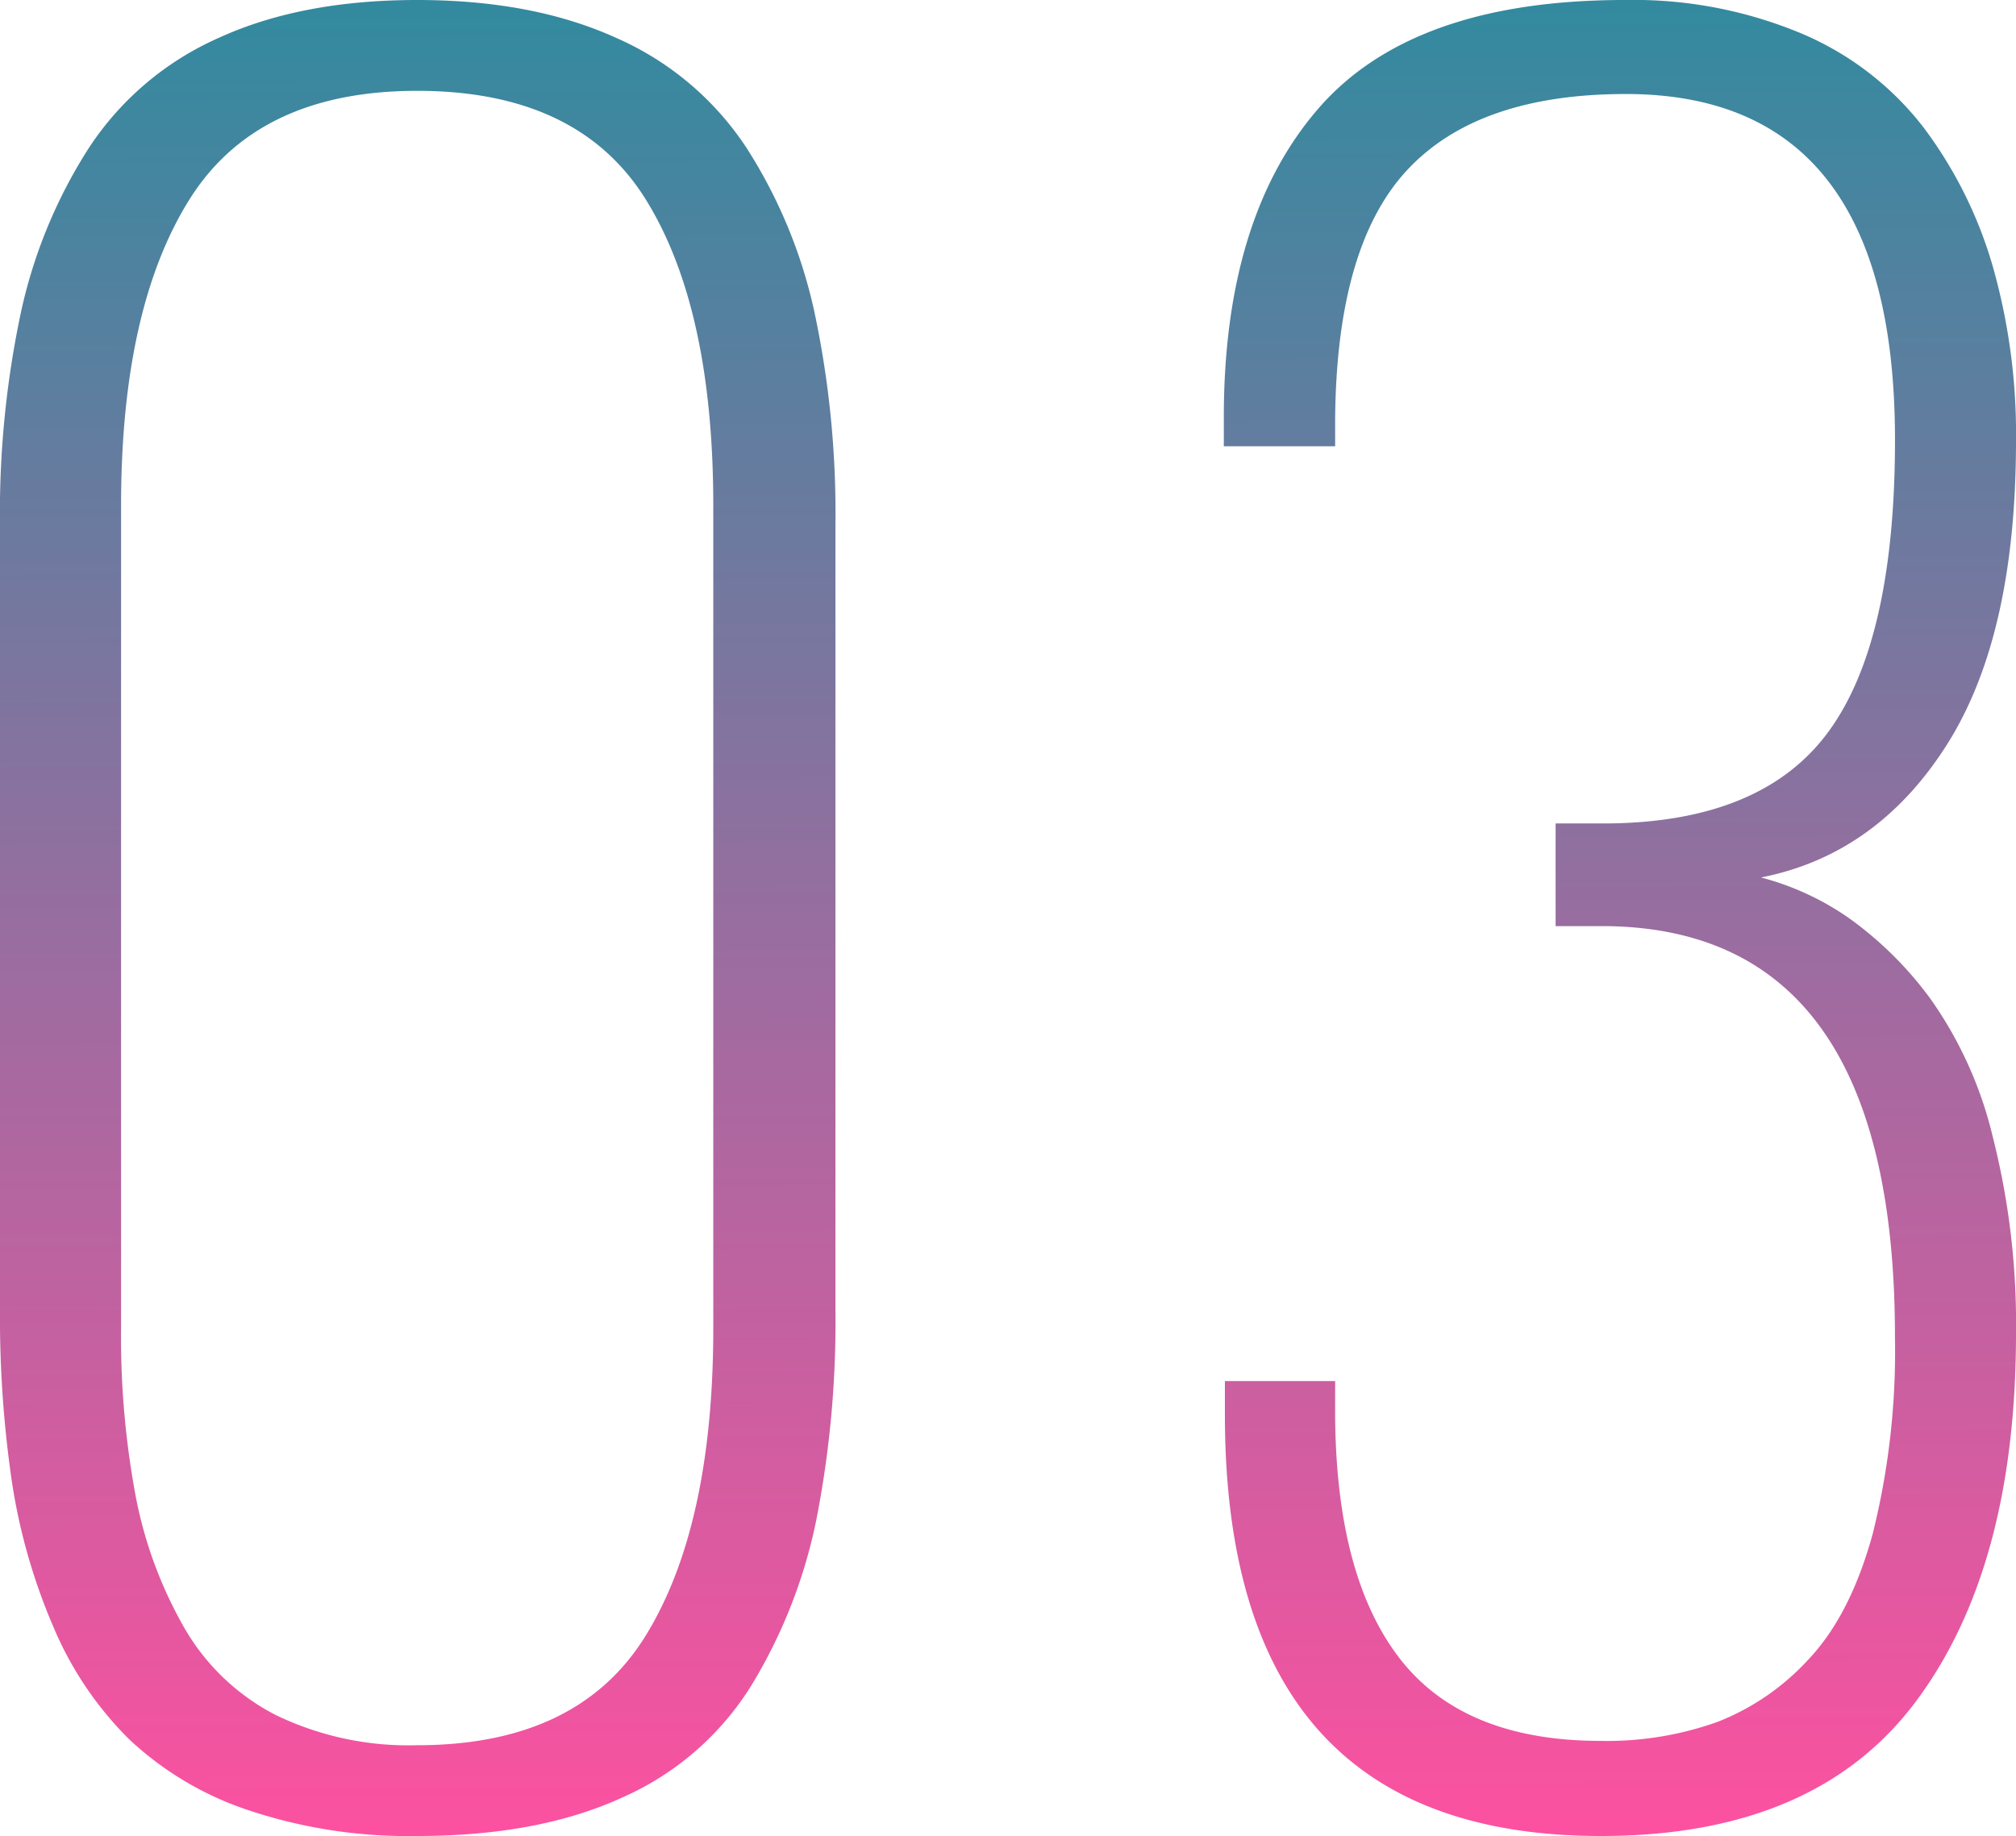 <svg xmlns="http://www.w3.org/2000/svg" xmlns:xlink="http://www.w3.org/1999/xlink" width="192.187" height="175.043" viewBox="0 0 192.187 175.043">
  <defs>
    <linearGradient id="linear-gradient" x1="0.922" y1="1" x2="0.917" gradientUnits="objectBoundingBox">
      <stop offset="0" stop-color="#fc51a0"/>
      <stop offset="1" stop-color="#338a9f"/>
    </linearGradient>
  </defs>
  <path id="icon_num03" d="M51.926,2.267A48.062,48.062,0,0,1,35.8-.206a30.758,30.758,0,0,1-11.385-6.8,33.276,33.276,0,0,1-7.212-10.766,56.24,56.24,0,0,1-3.915-13.754,108.374,108.374,0,0,1-1.133-16.484v-74.695a92.121,92.121,0,0,1,2.009-20.348,47.712,47.712,0,0,1,6.491-15.66A28.63,28.63,0,0,1,33.02-169.171q7.882-3.606,18.906-3.606t18.957,3.606A28.577,28.577,0,0,1,83.3-158.714a47.712,47.712,0,0,1,6.491,15.66A92.121,92.121,0,0,1,91.8-122.706v74.695a97.832,97.832,0,0,1-1.854,20.3,49.13,49.13,0,0,1-6.182,15.66A27.537,27.537,0,0,1,71.449-1.391Q63.465,2.267,51.926,2.267Zm0-8.654q15.351,0,21.79-10.457t6.439-29.311v-78.4q0-18.854-6.439-29.208t-21.79-10.354q-15.248,0-21.739,10.406T23.7-124.56v78.4a82.328,82.328,0,0,0,1.391,16.021,40.524,40.524,0,0,0,4.585,12.466,21.254,21.254,0,0,0,8.757,8.4A29.025,29.025,0,0,0,51.926-6.388ZM164.782,2.267q-35.854,0-35.854-40.181v-3.194h10.509v3.3q.1,15.351,6.182,23.181T164.782-6.8a31.341,31.341,0,0,0,11.075-1.8,23.239,23.239,0,0,0,8.757-6.027q3.967-4.224,6.079-11.951a71.986,71.986,0,0,0,2.112-18.751q0-38.738-27.405-39.15h-4.945V-94.27H165.3q14.836-.1,21.172-8.757t6.336-27.817q0-32.969-25.654-32.969-14.115,0-20.863,7.263T139.437-132.7v2.473H128.825v-2.782q0-18.957,8.963-29.363t29.26-10.406a41.522,41.522,0,0,1,16.845,3.194,28.859,28.859,0,0,1,11.642,8.963,40.914,40.914,0,0,1,6.594,13.239,58.417,58.417,0,0,1,2.215,16.639q0,18.648-6.645,29.054T180.03-89.119a26.176,26.176,0,0,1,8.448,3.915,34.657,34.657,0,0,1,7.727,7.676,37.991,37.991,0,0,1,5.924,13.136,72.4,72.4,0,0,1,2.215,18.751q0,22.357-9.582,35.132T164.782,2.267Z" transform="translate(-12.157 172.777)" fill="url(#linear-gradient)"/>
</svg>
